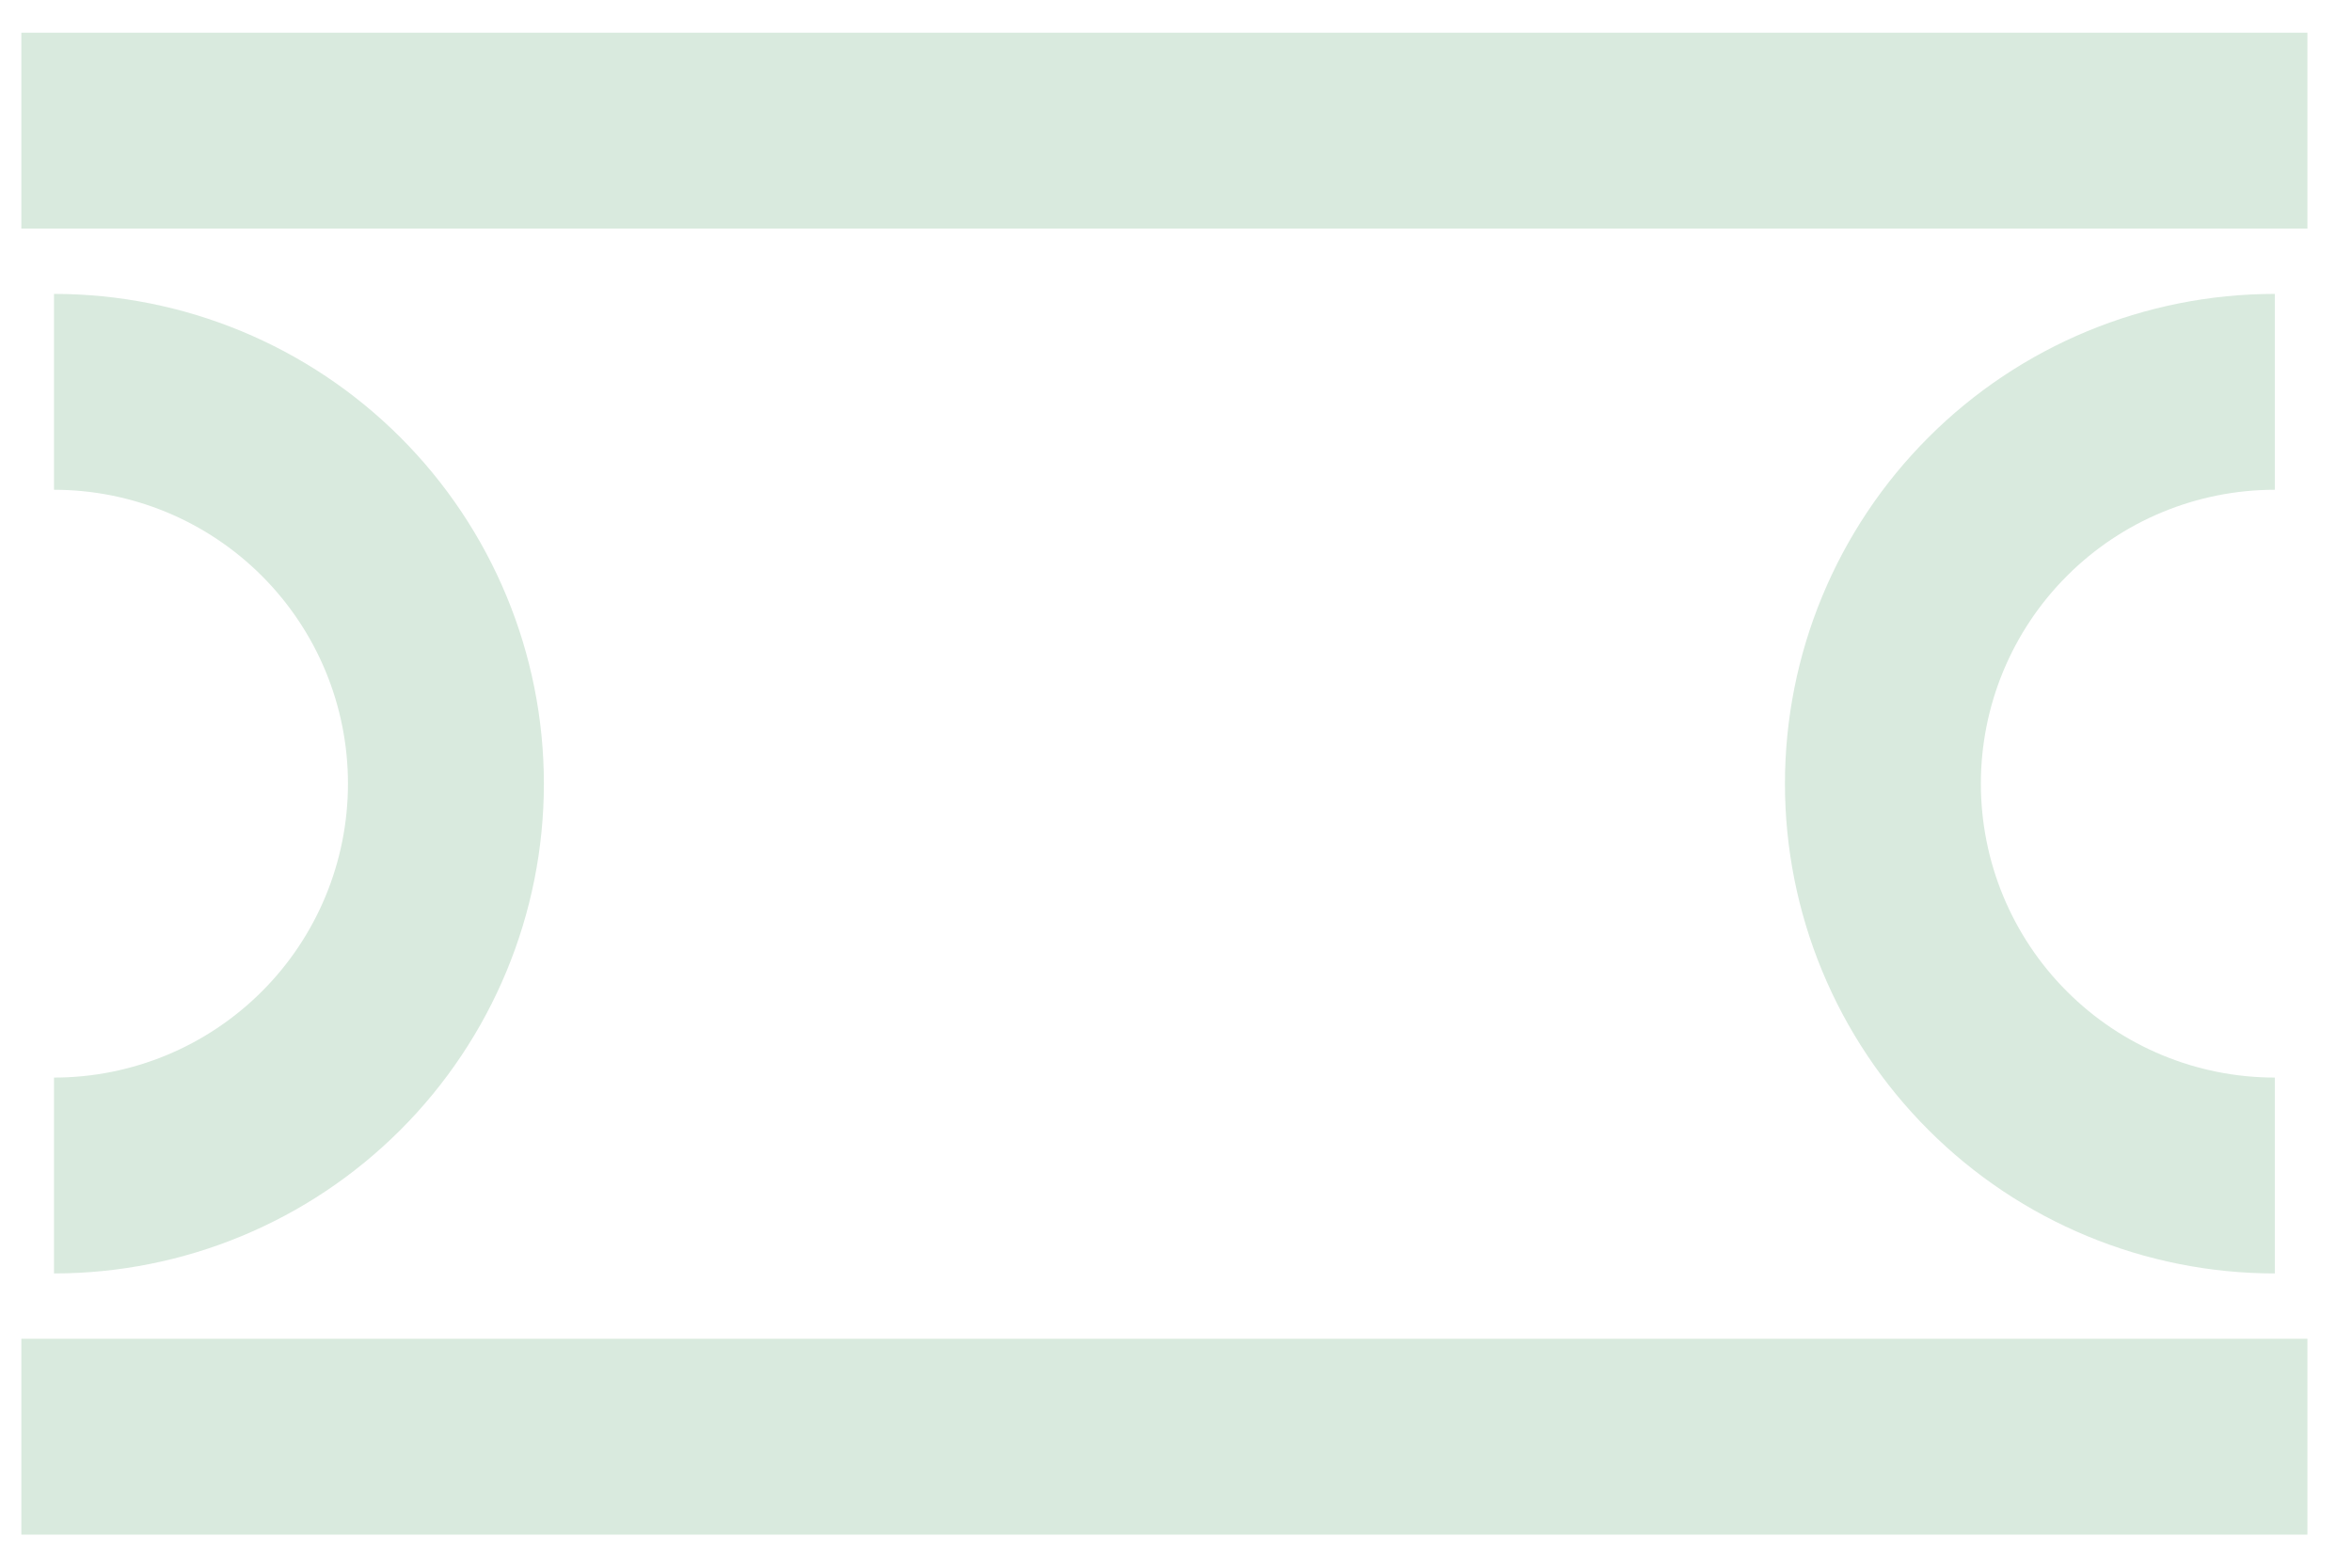<?xml version="1.0" encoding="UTF-8"?> <svg xmlns="http://www.w3.org/2000/svg" width="27" height="18" viewBox="0 0 27 18" fill="none"> <path d="M26.114 13.497C24.921 13.497 23.776 13.023 22.933 12.179C22.089 11.336 21.615 10.191 21.615 8.998C21.615 7.805 22.089 6.661 22.933 5.817C23.776 4.973 24.921 4.499 26.114 4.499" stroke="#D9EADE" stroke-width="2.249"></path> <path d="M0.62 13.497C1.813 13.497 2.957 13.023 3.801 12.179C4.645 11.336 5.119 10.191 5.119 8.998C5.119 7.805 4.645 6.661 3.801 5.817C2.957 4.973 1.813 4.499 0.62 4.499" stroke="#D9EADE" stroke-width="2.249"></path> <path d="M26.488 1.5L0.245 1.5" stroke="#D9EADE" stroke-width="2.249"></path> <path d="M26.488 16.496L0.245 16.496" stroke="#D9EADE" stroke-width="2.249"></path> </svg> 